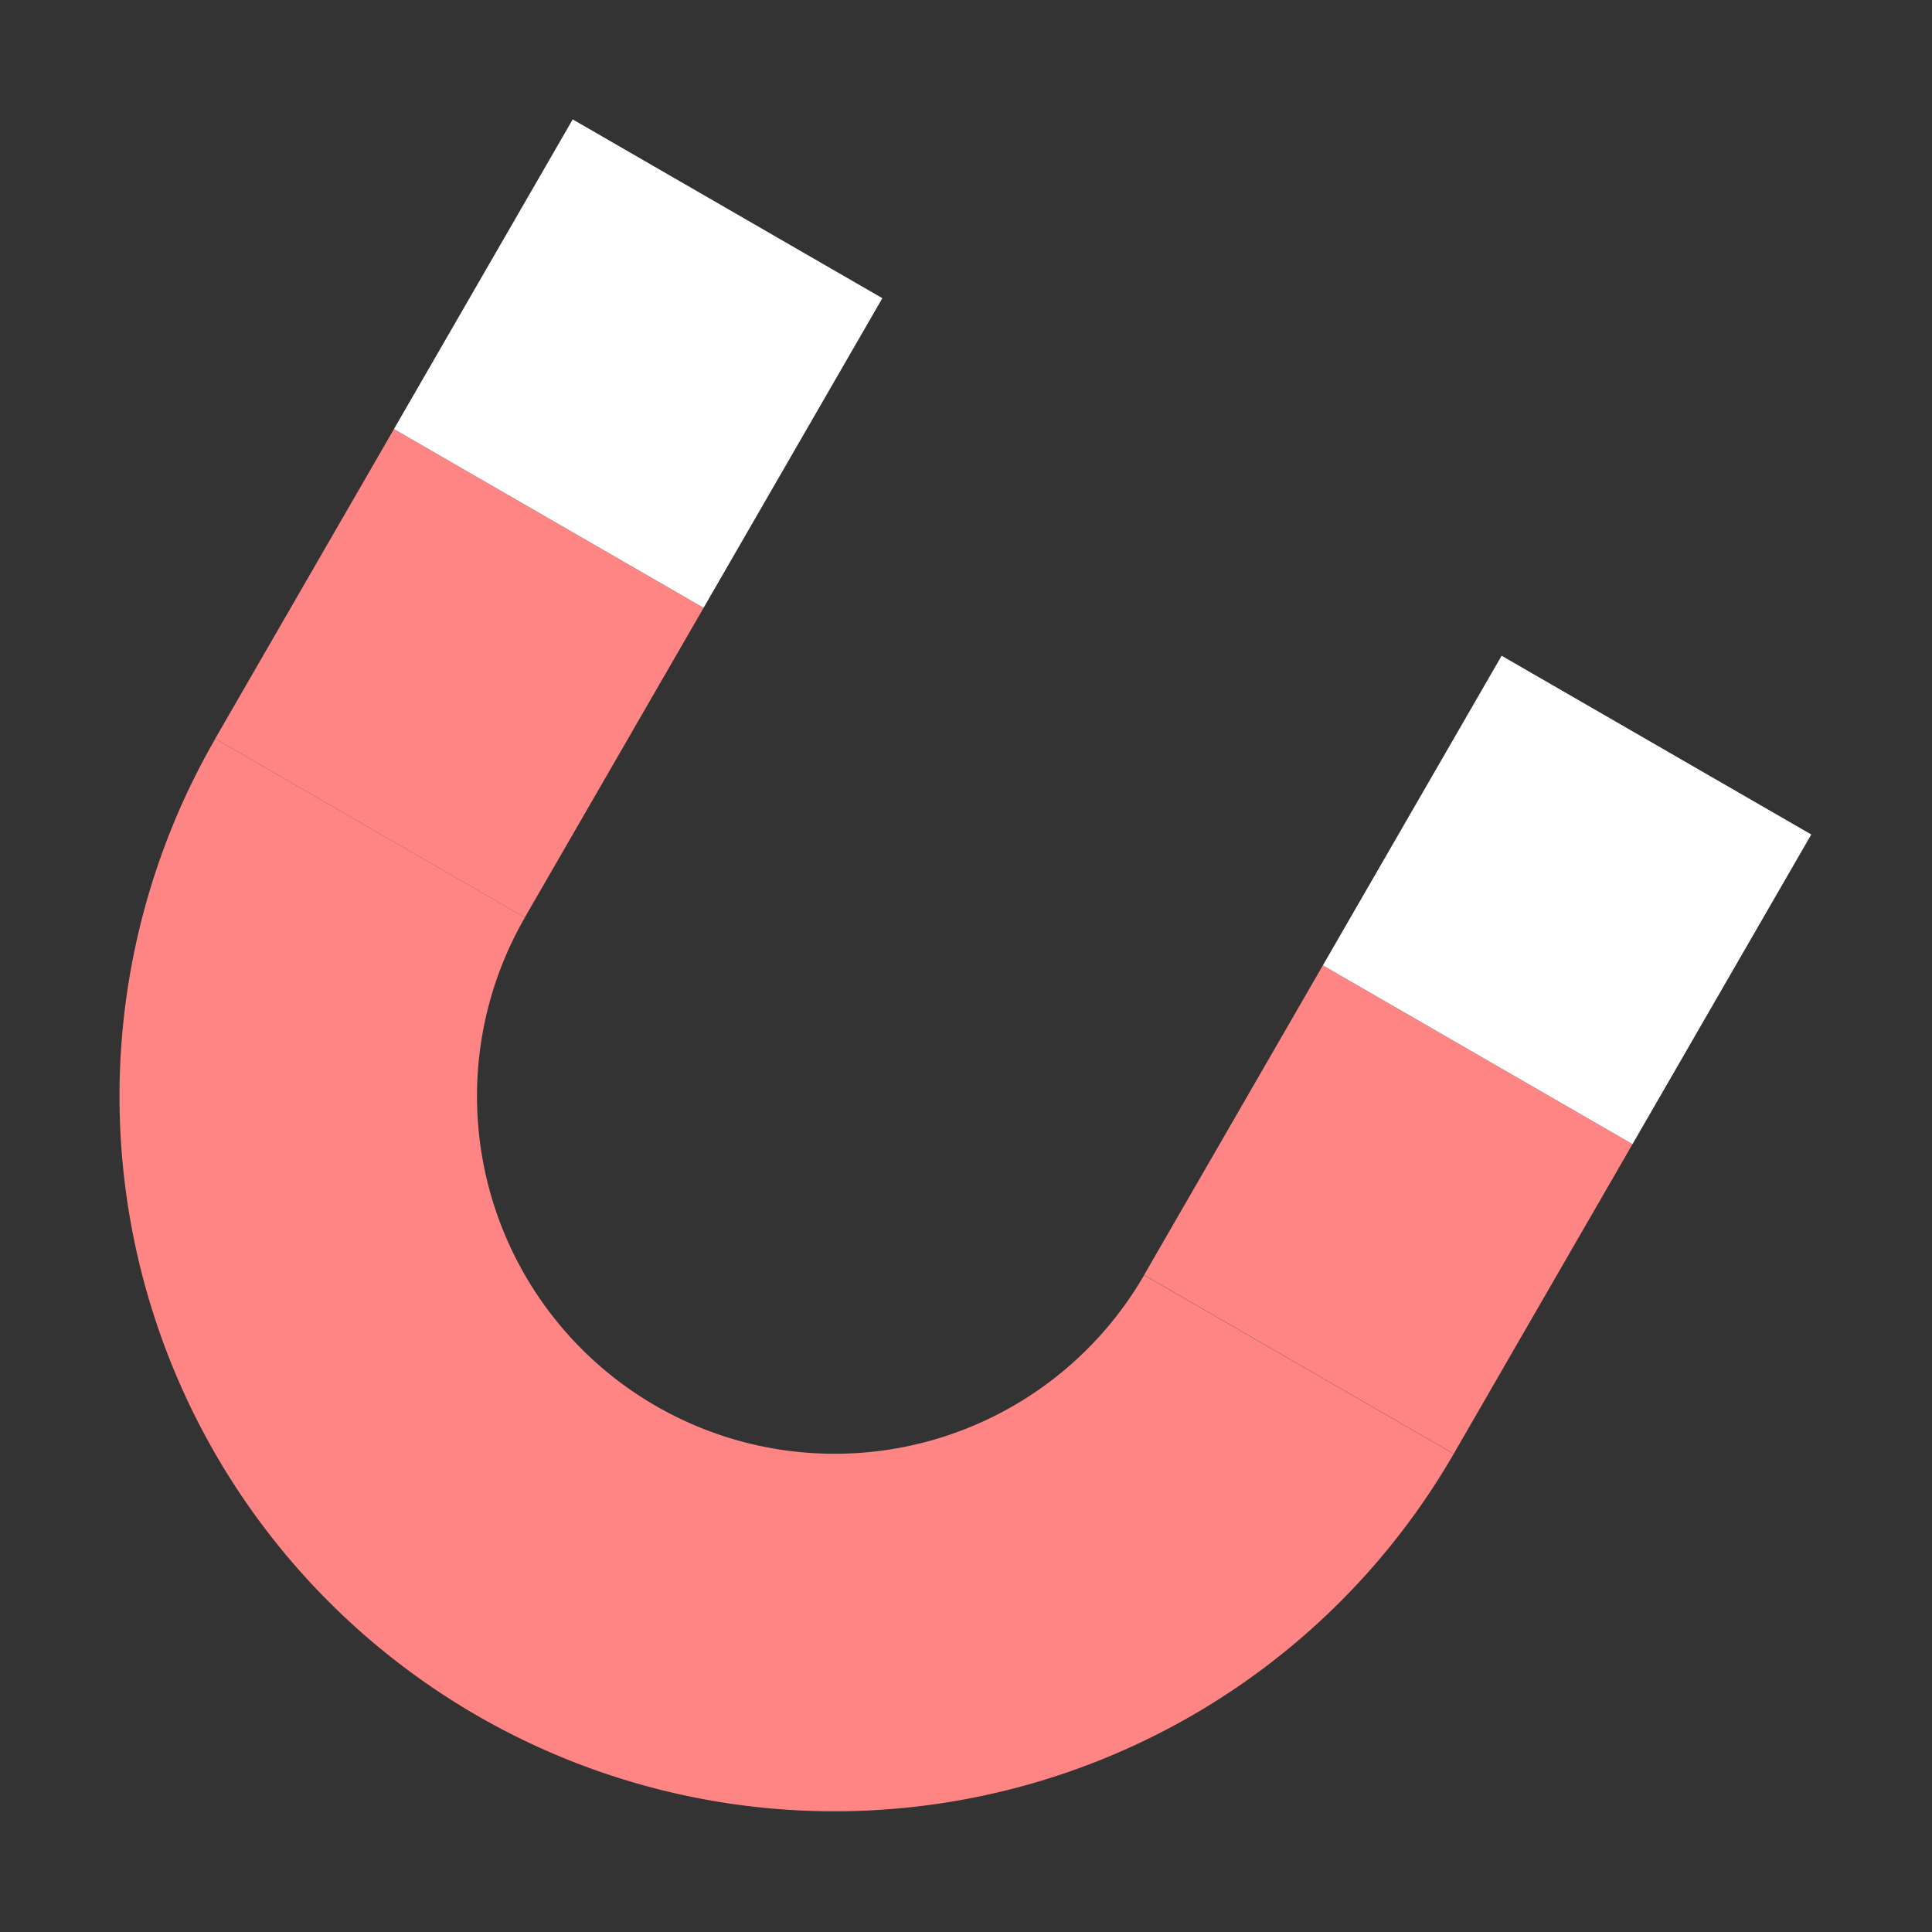 <?xml version="1.0" encoding="UTF-8" standalone="no"?>
<svg
   xmlns:dc="http://purl.org/dc/elements/1.1/"
   xmlns:cc="http://creativecommons.org/ns#"
   xmlns:rdf="http://www.w3.org/1999/02/22-rdf-syntax-ns#"
   xmlns:svg="http://www.w3.org/2000/svg"
   xmlns="http://www.w3.org/2000/svg"
   xmlns:sodipodi="http://sodipodi.sourceforge.net/DTD/sodipodi-0.dtd"
   xmlns:inkscape="http://www.inkscape.org/namespaces/inkscape"
   width="16"
   height="16"
   version="1.1"
   viewBox="0 0 16 16"
   id="svg848"
   sodipodi:docname="icon_snap.svg"
   inkscape:version="0.92.2 5c3e80d, 2017-08-06">
  <rect x="0" y="0" width="16" height="16" fill="#333333" stroke="none"/>
  <defs
     id="defs852" />
  <sodipodi:namedview
     pagecolor="#ffffff"
     bordercolor="#666666"
     borderopacity="1"
     objecttolerance="10"
     gridtolerance="10"
     guidetolerance="10"
     inkscape:pageopacity="0"
     inkscape:pageshadow="2"
     inkscape:window-width="2558"
     inkscape:window-height="1422"
     id="namedview850"
     showgrid="true"
     inkscape:pagecheckerboard="true"
     inkscape:zoom="26.317631"
     inkscape:cx="-14.078109"
     inkscape:cy="-1.3201296"
     inkscape:window-x="1366"
     inkscape:window-y="16"
     inkscape:window-maximized="1"
     inkscape:current-layer="svg848">
    <inkscape:grid
       type="xygrid"
       id="grid862" />
  </sodipodi:namedview>
  <path
     style="fill:#ff8484;stroke-width:1.48"
     inkscape:connector-curvature="0"
     id="path836"
     d="m 3.95,14.207 a 5.922,5.922 0 0 0 8.089,-2.167 l -2.564,-1.48 A 2.961,2.961 0 0 1 5.431,11.643 2.961,2.961 0 0 1 4.347,7.598 L 1.783,6.118 A 5.922,5.922 0 0 0 3.95,14.207 Z" />
  <rect
     style="fill:#ff8484;stroke-width:1.48"
     id="rect838"
     height="2.961"
     width="2.961"
     y="-4.407"
     x="-16.446"
     transform="rotate(-150)" />
  <rect
     style="fill:#ff8484;stroke-width:1.48"
     id="rect840"
     height="2.961"
     width="2.961"
     y="-4.407"
     x="-7.563"
     transform="rotate(-150)" />
  <rect
     style="fill:#ffffff;stroke-width:1.48"
     id="rect842"
     height="2.961"
     width="2.961"
     y="-1.446"
     x="-16.446"
     transform="rotate(-150)" />
  <rect
     style="fill:#ffffff;stroke-width:1.48"
     id="rect844"
     height="2.961"
     width="2.961"
     y="-1.446"
     x="-7.563"
     transform="rotate(-150)" />
</svg>
